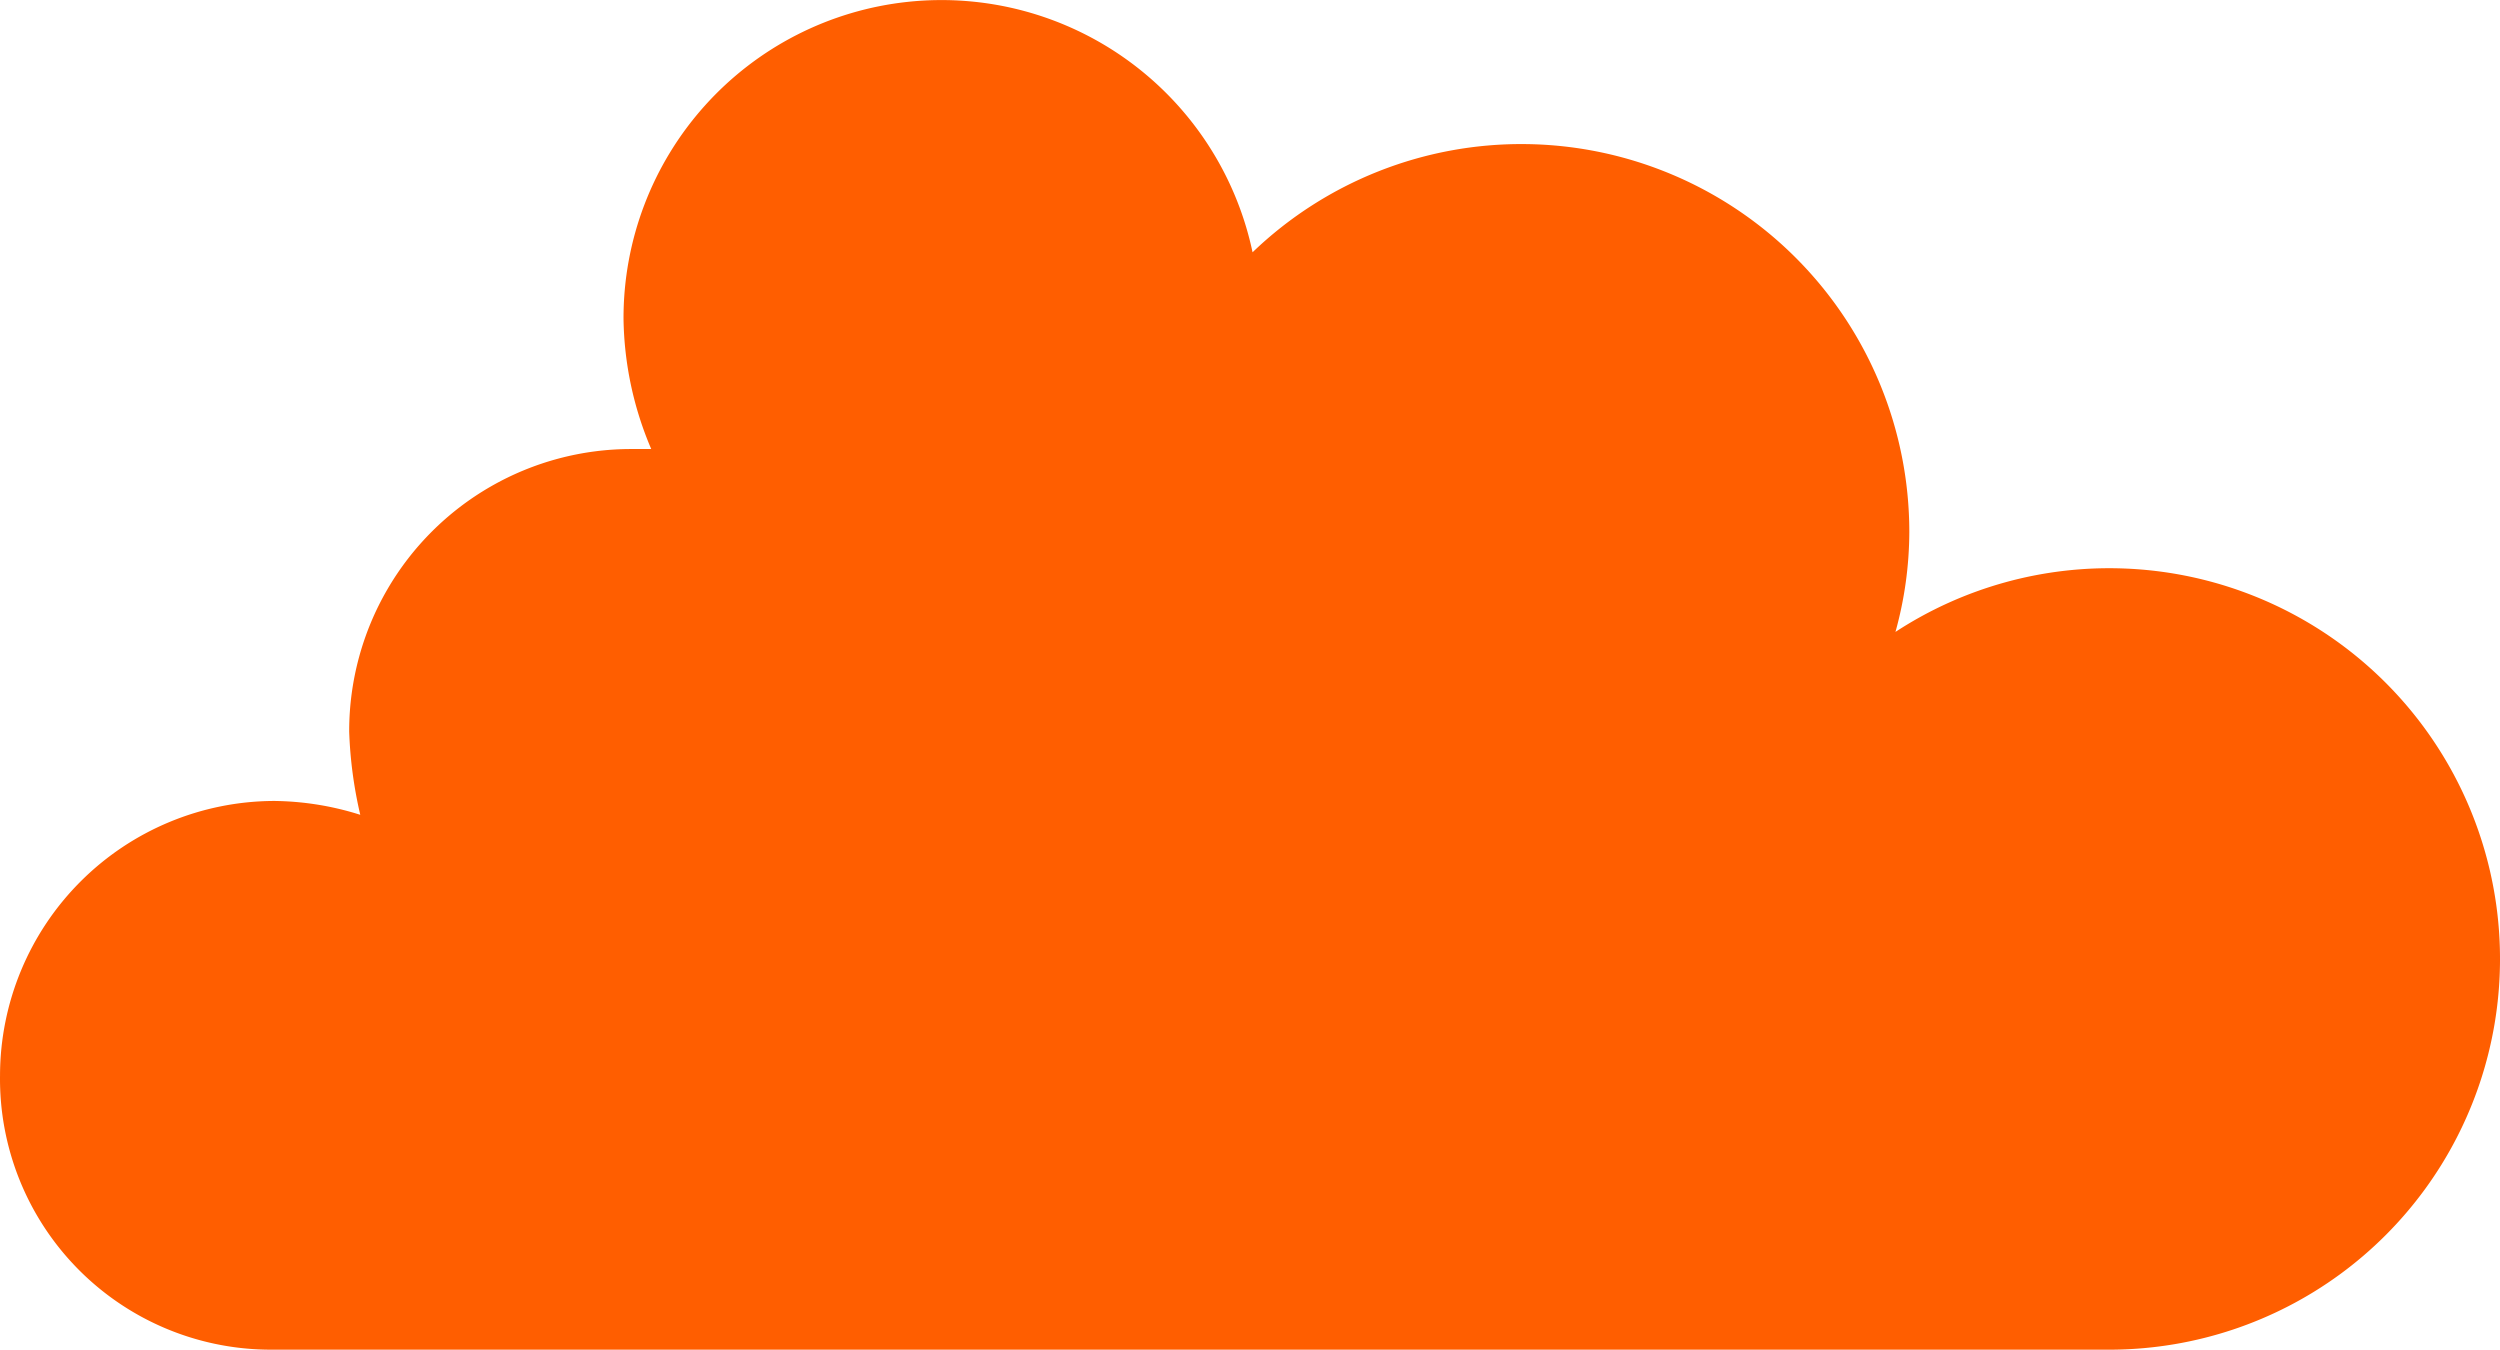 <svg xmlns="http://www.w3.org/2000/svg" width="90.217" height="48.704"><g id="nuage-sol1" transform="translate(-68.199 -32.596)"><path id="Tracé_49" fill="#ff5e00" fill-rule="evenodd" d="M78 81.3h66.5a14.1 14.1 0 10-7.9-25.9 13.6 13.6 0 00.5-3.6 14 14 0 00-23.7-10.1 11.474 11.474 0 00-22.7 2.4 12.358 12.358 0 001 4.7H91a10.179 10.179 0 00-10.2 10.158V59a15.48 15.48 0 00.4 3 10.6 10.6 0 00-3.1-.5 9.924 9.924 0 00-9.9 9.9 9.773 9.773 0 009.644 9.9H78z" data-name="Tracé 49"/></g></svg>